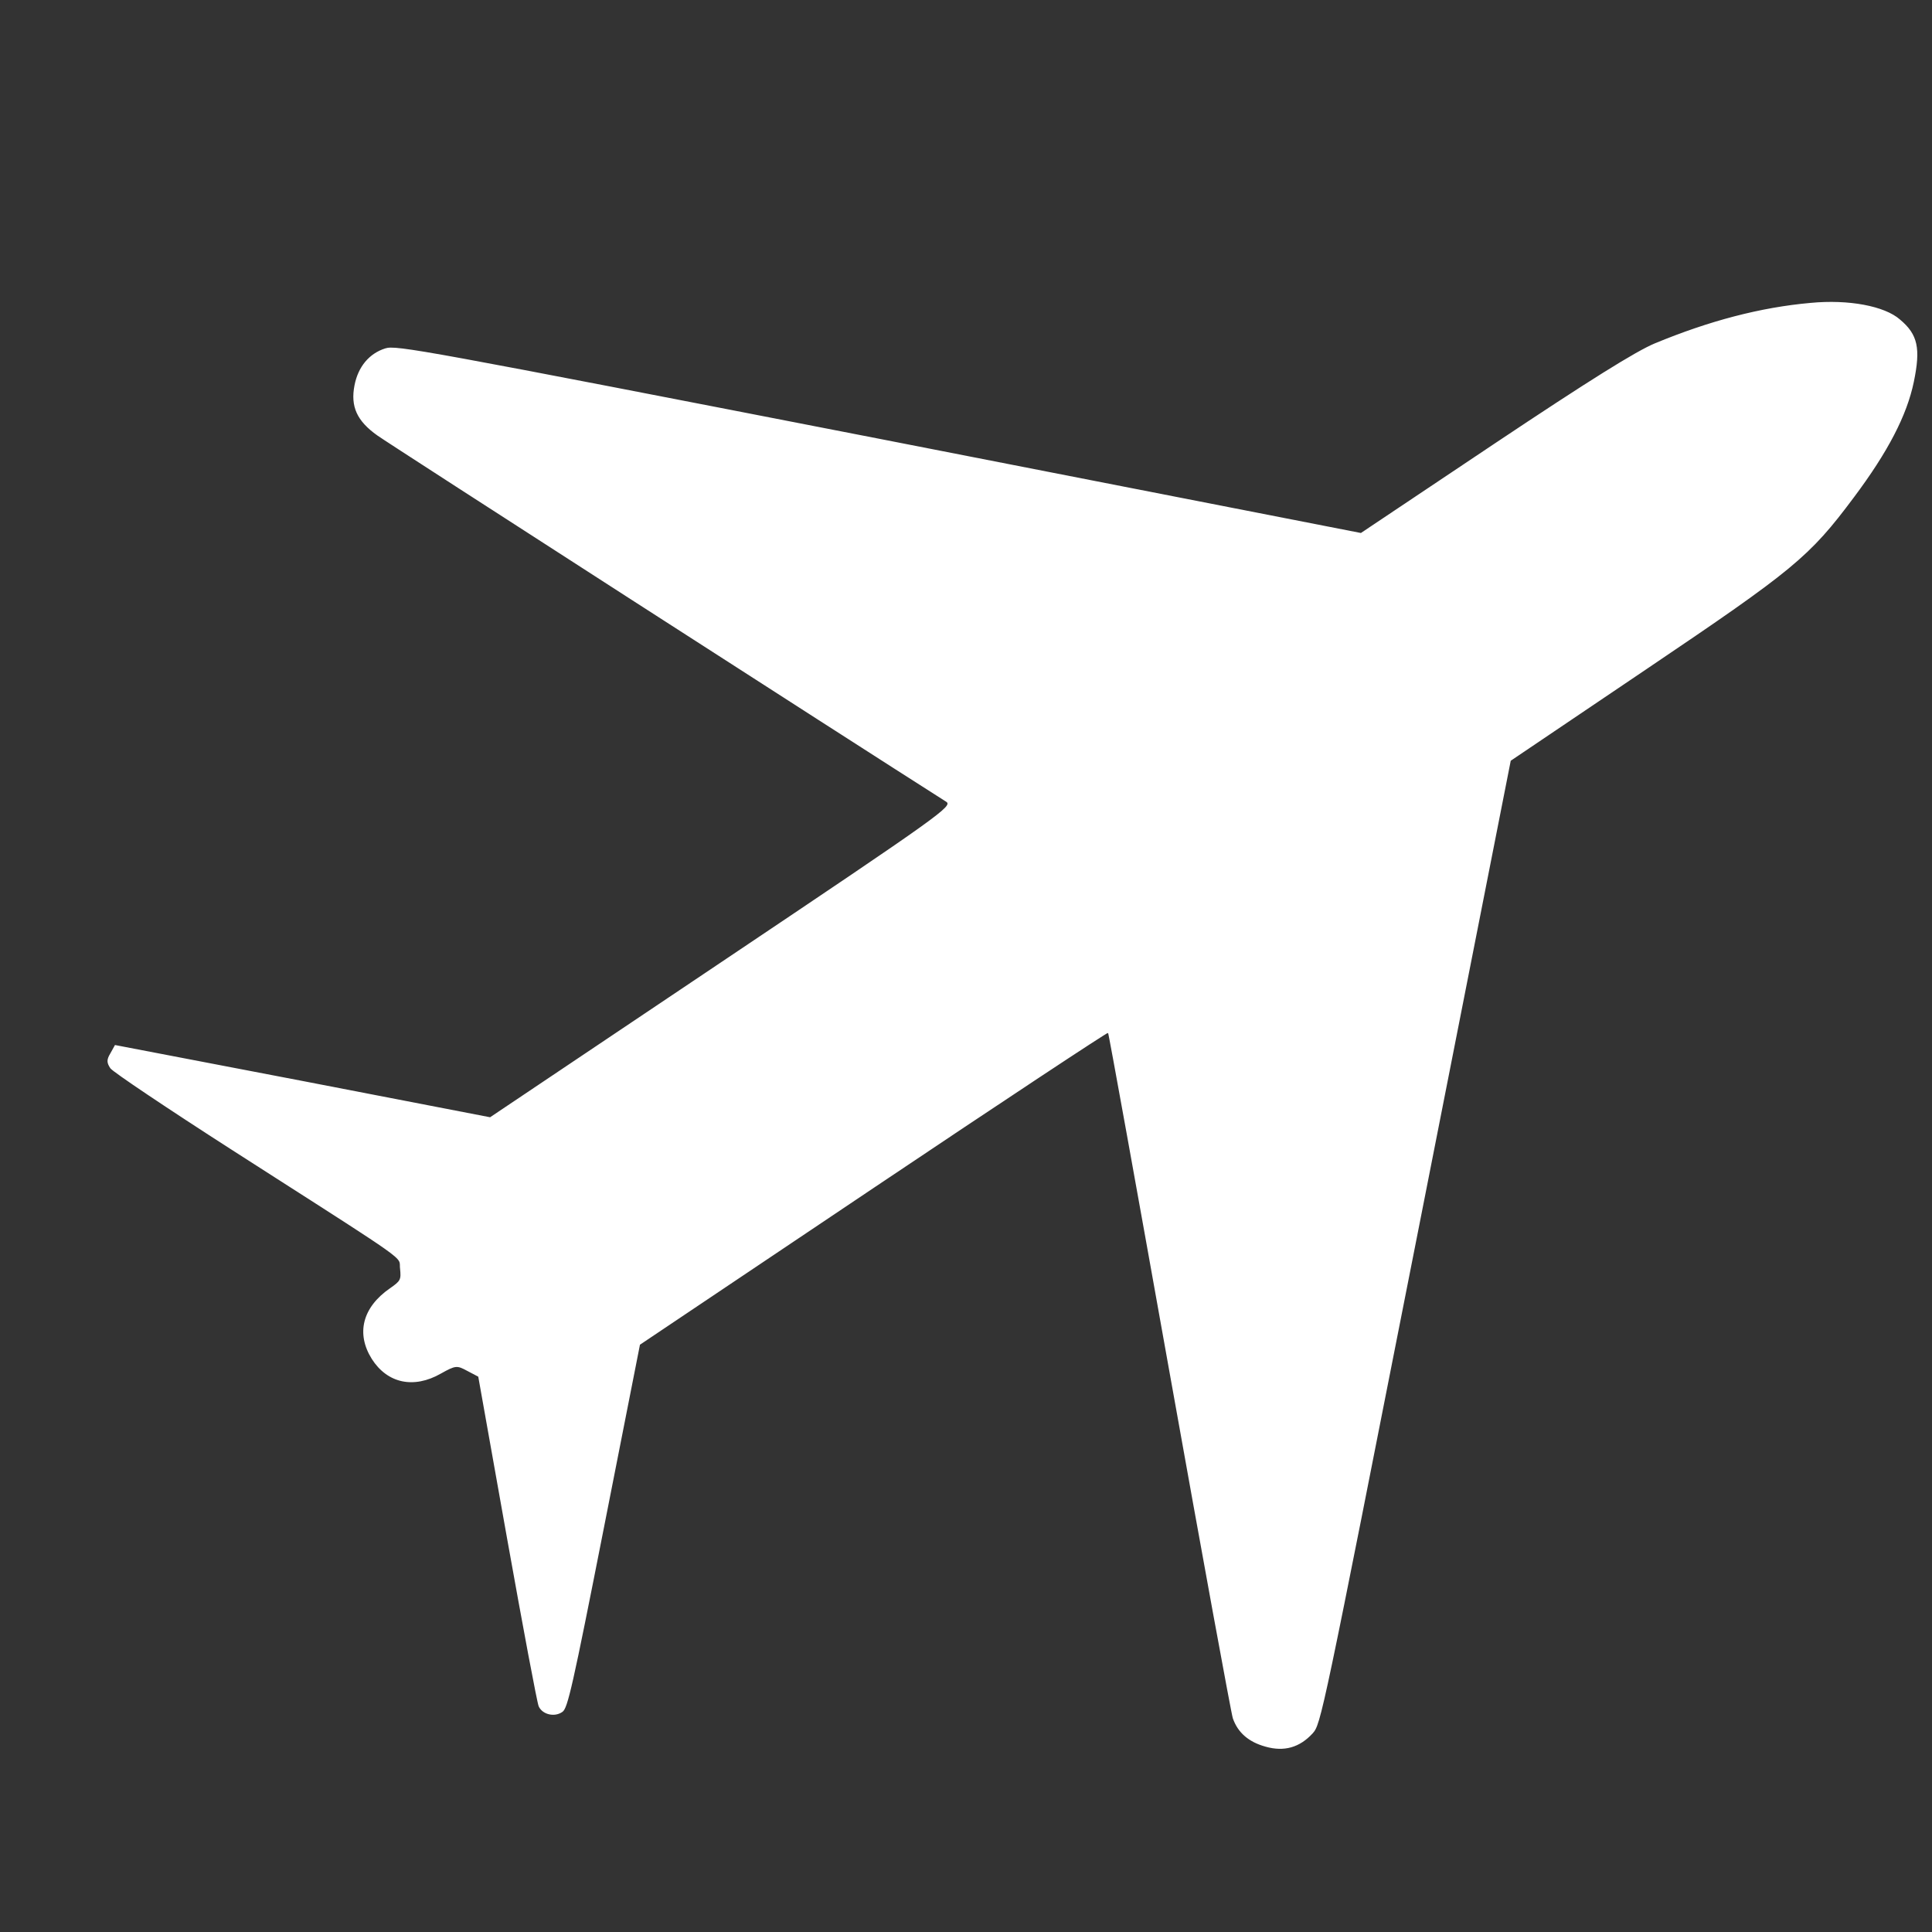 <?xml version="1.0" encoding="UTF-8"?> <svg xmlns="http://www.w3.org/2000/svg" width="164" height="164" viewBox="0 0 164 164" fill="none"><rect x="0" y="0" width="164" height="164" fill="#333333" stroke="none"/><path d="M153.703 25.777L153.703 25.777C149.442 26.157 145.113 27.301 140.522 29.199L140.522 29.199C139.727 29.525 138.318 30.32 136.108 31.701C133.9 33.081 130.897 35.044 126.915 37.703L115.56 45.298L115.537 45.314L115.51 45.309L74.594 37.306C55.19 33.526 44.945 31.536 39.437 30.528C36.683 30.024 35.114 29.765 34.178 29.651C33.239 29.536 32.944 29.568 32.729 29.636L32.729 29.636C31.394 30.054 30.466 31.152 30.16 32.709C29.983 33.608 30.035 34.353 30.34 35.024C30.646 35.695 31.21 36.3 32.069 36.911L32.07 36.911C33.016 37.596 72.3 62.883 80.35 67.997C80.43 68.046 80.508 68.118 80.496 68.237C80.491 68.291 80.467 68.349 80.428 68.41C80.389 68.472 80.332 68.542 80.254 68.622C79.945 68.944 79.285 69.464 78.032 70.358C75.523 72.149 70.615 75.454 61.319 81.691L41.639 94.895L41.616 94.91L41.589 94.905L25.671 91.826L25.671 91.826L9.795 88.782L9.43 89.441L9.43 89.441L9.429 89.443C9.265 89.714 9.193 89.9 9.193 90.072C9.194 90.242 9.266 90.411 9.424 90.647C9.435 90.661 9.462 90.688 9.509 90.728C9.557 90.769 9.62 90.82 9.7 90.881C9.86 91.003 10.081 91.164 10.357 91.359C10.91 91.75 11.681 92.278 12.615 92.904C14.482 94.157 16.997 95.805 19.708 97.546C21.126 98.455 22.403 99.272 23.553 100.009C28.774 103.35 31.382 105.019 32.684 105.939C33.082 106.22 33.359 106.432 33.553 106.601C33.747 106.771 33.86 106.9 33.926 107.017C33.993 107.136 34.007 107.237 34.01 107.342C34.011 107.371 34.011 107.4 34.011 107.429C34.011 107.504 34.012 107.584 34.026 107.683L34.026 107.683L34.026 107.686C34.072 108.149 34.088 108.429 33.965 108.671C33.903 108.792 33.808 108.899 33.675 109.014C33.542 109.129 33.368 109.255 33.142 109.412L33.142 109.412C31.978 110.216 31.267 111.165 31.01 112.174C30.754 113.181 30.95 114.257 31.618 115.322C32.267 116.341 33.141 116.969 34.133 117.182C35.127 117.394 36.248 117.193 37.395 116.539L37.395 116.538C37.707 116.364 37.95 116.231 38.153 116.139C38.356 116.046 38.522 115.991 38.679 115.976C38.997 115.945 39.262 116.075 39.697 116.312C39.698 116.312 39.698 116.312 39.698 116.312L40.628 116.801L40.657 116.816L40.663 116.848L43.103 130.548C43.777 134.319 44.415 137.812 44.901 140.4C45.145 141.694 45.35 142.762 45.503 143.525C45.579 143.906 45.642 144.212 45.691 144.431C45.715 144.54 45.735 144.628 45.752 144.693C45.769 144.76 45.78 144.797 45.785 144.809L45.786 144.81C45.929 145.136 46.244 145.365 46.609 145.453C46.974 145.542 47.381 145.489 47.702 145.262L47.702 145.262L47.703 145.261C47.795 145.2 47.899 145.053 48.042 144.63C48.184 144.211 48.36 143.536 48.607 142.441C49.101 140.252 49.875 136.392 51.22 129.561L54.258 114.134L54.263 114.107L54.286 114.092L74.127 100.78C79.567 97.13 84.53 93.824 88.138 91.438C89.943 90.245 91.408 89.281 92.425 88.621C92.934 88.29 93.331 88.035 93.602 87.865C93.737 87.78 93.842 87.715 93.914 87.673C93.949 87.652 93.978 87.636 93.998 87.626C94.008 87.621 94.017 87.616 94.026 87.613C94.03 87.611 94.037 87.609 94.045 87.607C94.049 87.607 94.057 87.606 94.068 87.607C94.078 87.609 94.099 87.615 94.114 87.636C94.12 87.645 94.123 87.654 94.123 87.657L94.124 87.657L94.124 87.659C94.125 87.663 94.126 87.666 94.127 87.67C94.13 87.679 94.133 87.691 94.136 87.705C94.138 87.714 94.14 87.723 94.142 87.734C94.148 87.759 94.154 87.79 94.162 87.826C94.183 87.931 94.213 88.083 94.251 88.28C94.327 88.675 94.434 89.25 94.57 89.988C94.842 91.462 95.228 93.583 95.7 96.193C96.644 101.412 97.932 108.588 99.339 116.461C100.746 124.334 102.056 131.577 103.03 136.903C103.518 139.566 103.922 141.75 104.213 143.295C104.358 144.067 104.475 144.679 104.56 145.111C104.603 145.327 104.637 145.497 104.663 145.621C104.69 145.746 104.706 145.817 104.714 145.839C105.131 147.037 106.038 147.817 107.444 148.203L107.444 148.203C108.223 148.425 108.936 148.442 109.588 148.258C110.239 148.073 110.834 147.686 111.376 147.094C111.462 146.999 111.537 146.91 111.62 146.749C111.704 146.586 111.796 146.347 111.912 145.952C112.146 145.163 112.474 143.762 113.028 141.121C114.138 135.841 116.151 125.616 120.124 105.443L128.175 64.565L128.18 64.538L128.203 64.522L139.702 56.761C145.948 52.547 149.406 50.169 151.775 48.212C154.141 46.257 155.419 44.723 157.304 42.194L157.305 42.194C160.203 38.325 161.807 35.236 162.394 32.394C162.686 30.981 162.77 29.989 162.596 29.195C162.422 28.404 161.992 27.802 161.236 27.172L161.235 27.171C160.597 26.61 159.522 26.183 158.197 25.936C156.875 25.689 155.311 25.623 153.703 25.777ZM93.997 87.699C93.997 87.698 93.997 87.698 93.997 87.7L93.997 87.699Z" fill="white" stroke="white" stroke-width="0.133"></path></svg> 